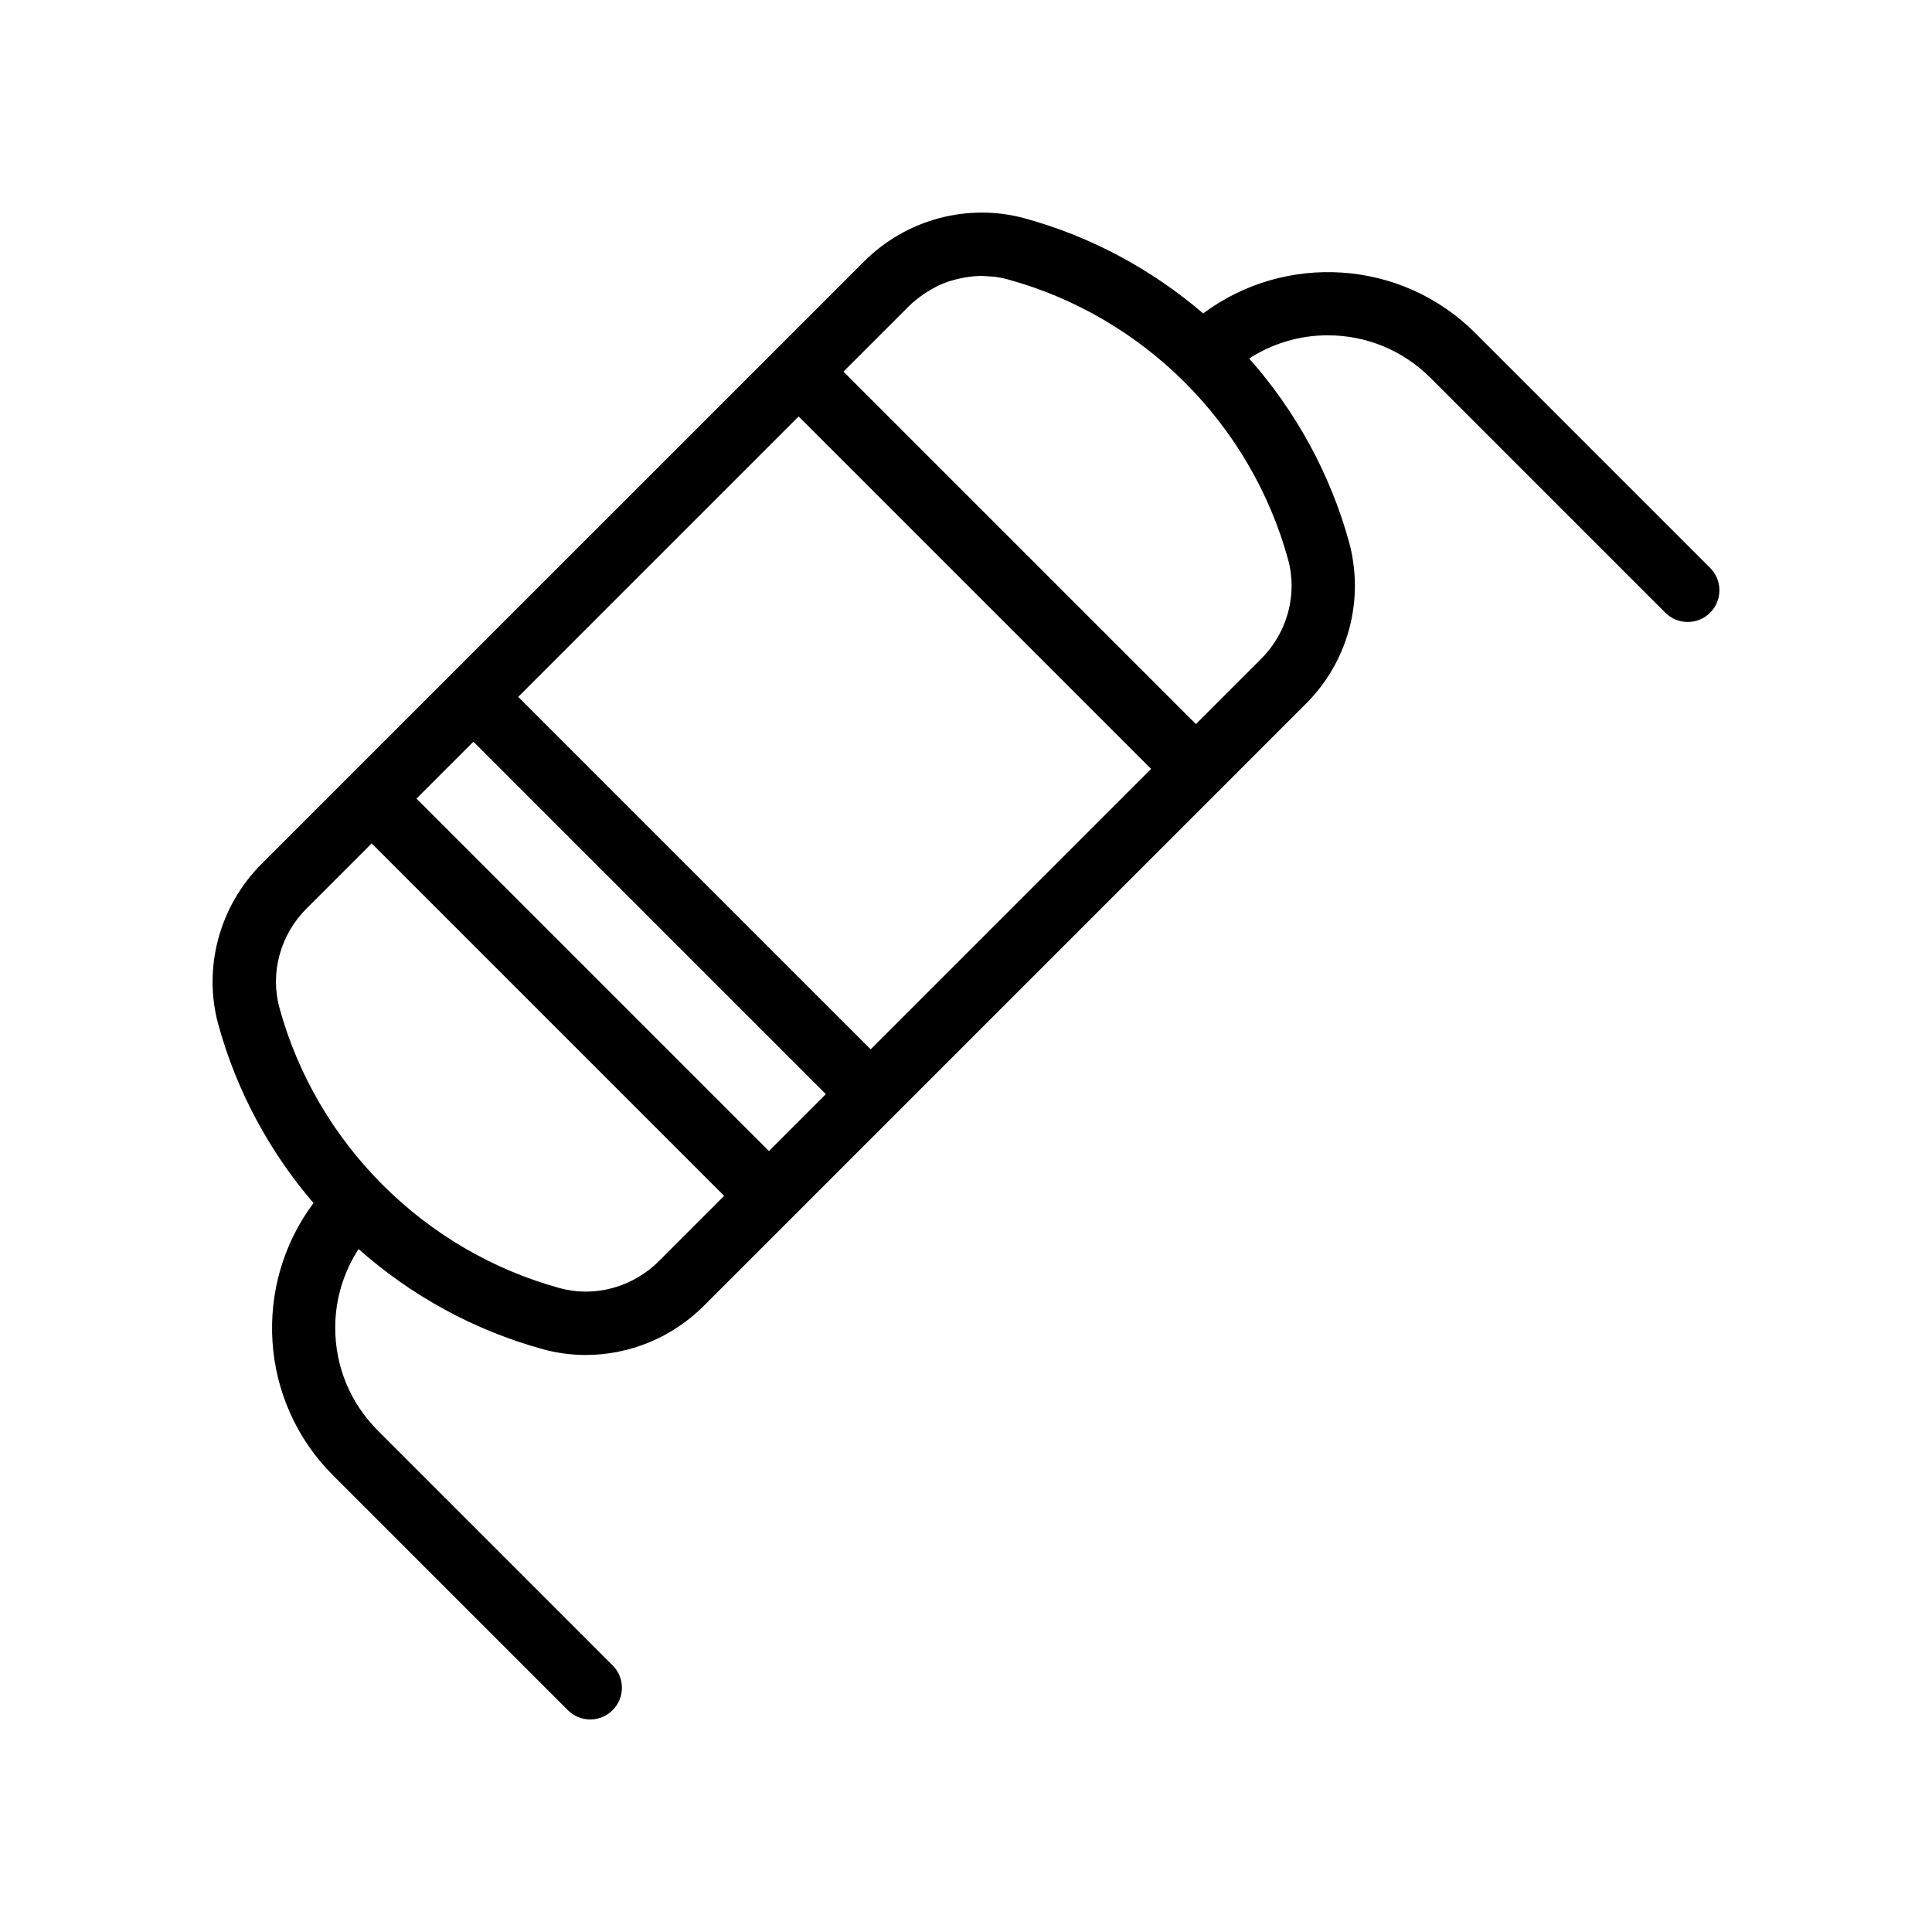 <?xml version="1.0" encoding="UTF-8"?>
<!-- Uploaded to: SVG Repo, www.svgrepo.com, Generator: SVG Repo Mixer Tools -->
<svg fill="#000000" width="800px" height="800px" version="1.1" viewBox="144 144 512 512" xmlns="http://www.w3.org/2000/svg">
 <path d="m201.86 415.52c4.844 17.664 13.598 33.742 25.215 47.305-16.172 21.645-14.492 52.492 5.164 72.148l62.238 62.238c1.641 1.641 3.789 2.461 5.938 2.461 2.148 0 4.297-0.82 5.938-2.461 3.281-3.281 3.281-8.594 0-11.875l-62.238-62.238c-7.273-7.273-11.277-16.949-11.277-27.23 0-7.519 2.188-14.688 6.184-20.855 13.883 12.297 30.543 21.523 48.898 26.555 3.731 1.016 7.539 1.516 11.328 1.516 11.512 0 22.836-4.582 31.266-13.012l136.34-136.34c0.008-0.008 0.016-0.008 0.023-0.016l23.215-23.223 0.031-0.031c9.637-9.637 14.191-23.09 12.641-36.277-0.246-2.109-0.617-4.215-1.184-6.297-5.027-18.348-14.242-35-26.535-48.875 6.156-3.977 13.312-6.152 20.812-6.152 10.281 0 19.957 4 27.23 11.273l62.238 62.238c1.641 1.641 3.789 2.461 5.938 2.461s4.297-0.82 5.938-2.461c3.281-3.281 3.281-8.594 0-11.875l-62.238-62.238c-19.645-19.645-50.465-21.332-72.105-5.195-13.562-11.617-29.648-20.371-47.328-25.211-15.07-4.102-31.387 0.27-42.559 11.457l-0.004 0.004c-0.012 0.012-0.023 0.02-0.031 0.027l-23.219 23.215c-0.008 0.008-0.008 0.016-0.016 0.023l-136.36 136.34c-11.203 11.203-15.602 27.527-11.488 42.609zm116.77 62.672c-6.945 6.945-17.012 9.719-26.293 7.168-35.957-9.855-64.422-38.32-74.281-74.27-2.531-9.273 0.219-19.352 7.164-26.305l17.281-17.277 93.406 93.406zm-49.176-137.64 93.406 93.406-15.078 15.078-93.406-93.406zm86.195-86.195 93.406 93.406-74.32 74.32-93.406-93.406zm122.56 64.25-17.281 17.281-93.406-93.406 17.312-17.312c0.004-0.004 0.008-0.008 0.012-0.008 1.148-1.148 2.414-2.137 3.719-3.047 0.348-0.242 0.699-0.48 1.055-0.703 1.328-0.84 2.695-1.605 4.129-2.203 0.086-0.035 0.18-0.055 0.266-0.09 1.387-0.559 2.82-0.973 4.273-1.297 0.383-0.086 0.77-0.164 1.156-0.234 1.547-0.277 3.109-0.461 4.688-0.465 0.57 0 1.141 0.07 1.711 0.109 0.598 0.039 1.191 0.039 1.785 0.117 1.164 0.152 2.32 0.383 3.465 0.699 17.98 4.926 34.09 14.5 46.93 27.34 12.84 12.84 22.418 28.941 27.344 46.918 2.535 9.281-0.211 19.355-7.156 26.301z"/>
</svg>